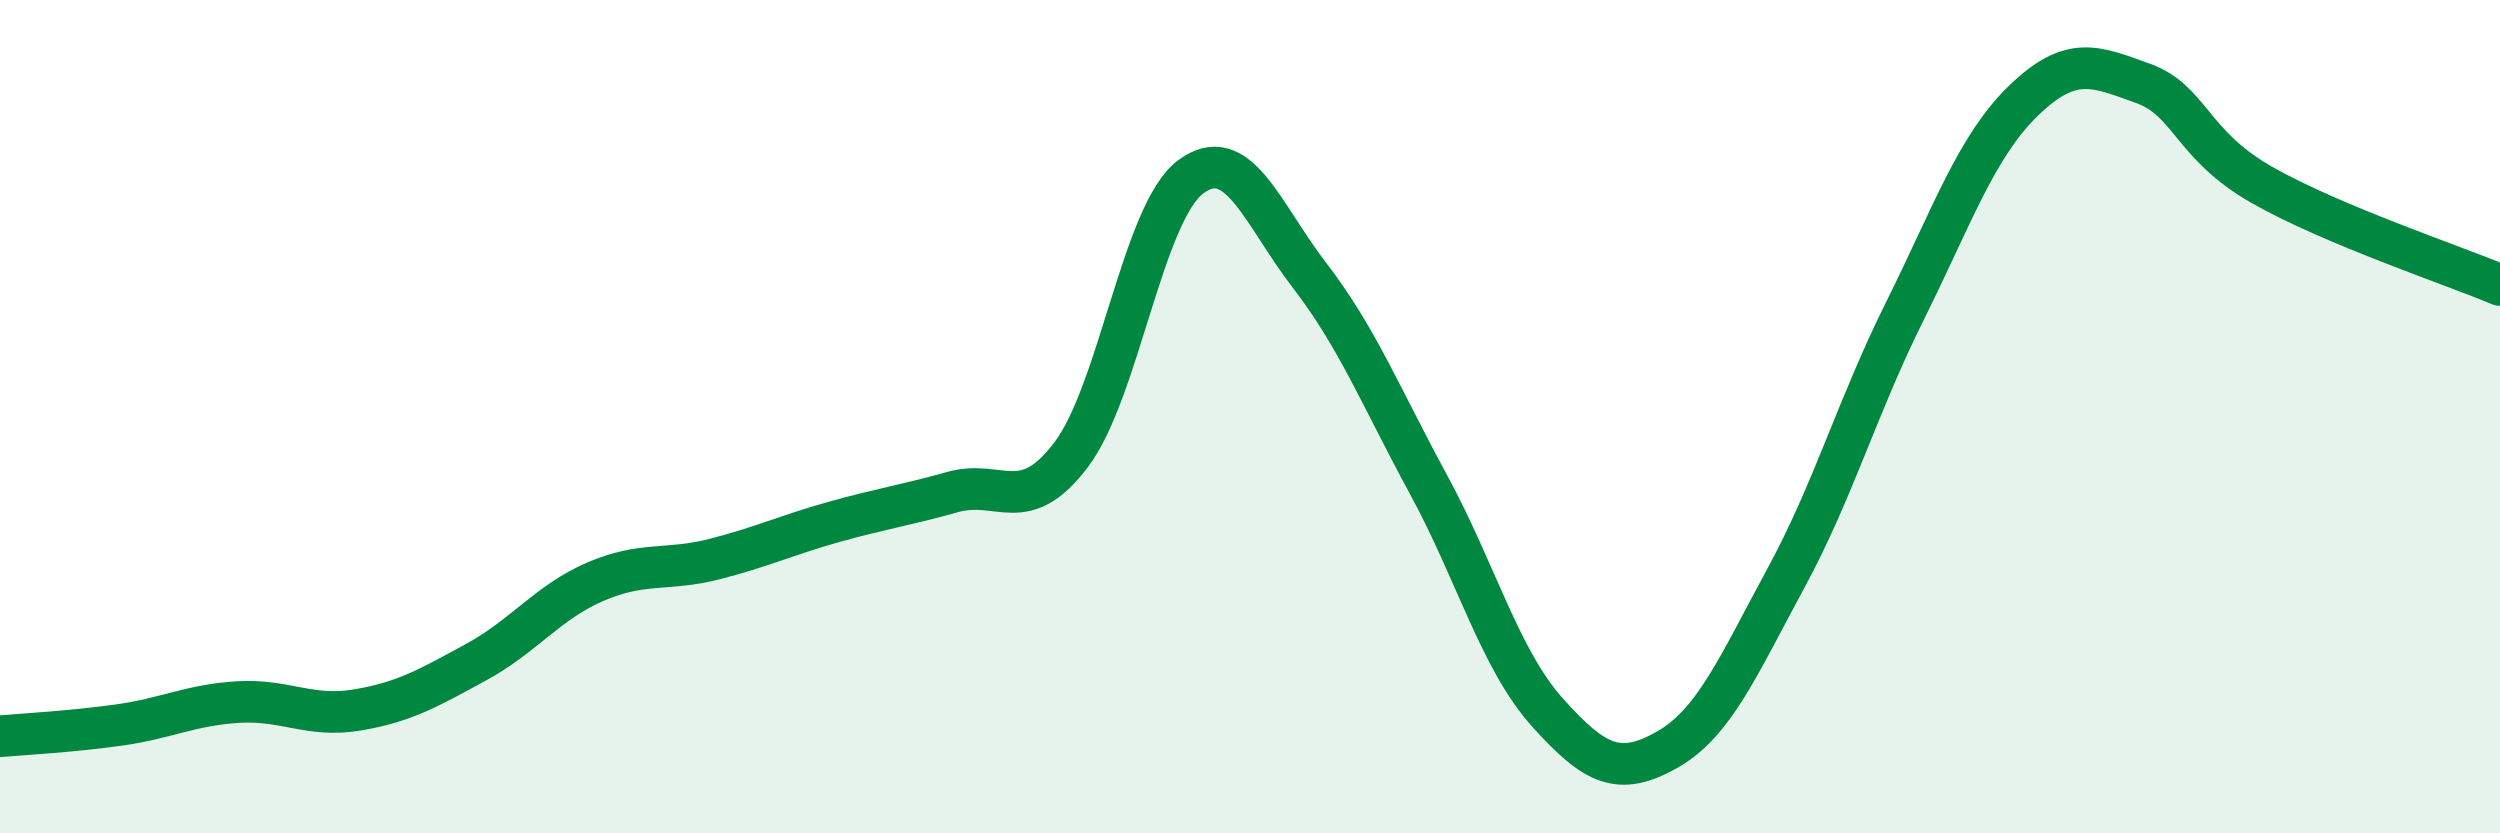 
    <svg width="60" height="20" viewBox="0 0 60 20" xmlns="http://www.w3.org/2000/svg">
      <path
        d="M 0,17.67 C 0.57,17.62 1.72,17.56 2.86,17.4 C 4,17.24 4.57,16.92 5.71,16.85 C 6.85,16.78 7.43,17.23 8.57,17.04 C 9.71,16.85 10.29,16.51 11.43,15.89 C 12.57,15.27 13.15,14.45 14.29,13.96 C 15.43,13.47 16,13.71 17.14,13.42 C 18.28,13.13 18.86,12.85 20,12.53 C 21.14,12.21 21.72,12.13 22.86,11.81 C 24,11.49 24.57,12.42 25.71,10.91 C 26.85,9.4 27.43,5.11 28.57,4.25 C 29.71,3.39 30.29,5.13 31.43,6.61 C 32.57,8.09 33.15,9.54 34.29,11.64 C 35.43,13.74 36,15.83 37.14,17.1 C 38.28,18.37 38.86,18.64 40,18 C 41.14,17.36 41.72,15.98 42.86,13.88 C 44,11.78 44.57,9.77 45.71,7.48 C 46.85,5.19 47.43,3.51 48.57,2.41 C 49.71,1.31 50.29,1.59 51.43,2 C 52.57,2.41 52.58,3.47 54.29,4.44 C 56,5.41 58.86,6.36 60,6.84L60 20L0 20Z"
        fill="#008740"
        opacity="0.1"
        stroke-linecap="round"
        stroke-linejoin="round"
      />
      <path
        d="M 0,17.67 C 0.57,17.62 1.72,17.56 2.86,17.4 C 4,17.24 4.57,16.92 5.71,16.85 C 6.85,16.78 7.43,17.23 8.57,17.04 C 9.71,16.85 10.29,16.51 11.43,15.89 C 12.57,15.27 13.15,14.45 14.29,13.96 C 15.43,13.47 16,13.71 17.14,13.42 C 18.28,13.13 18.86,12.85 20,12.53 C 21.14,12.21 21.72,12.13 22.86,11.81 C 24,11.49 24.57,12.42 25.71,10.91 C 26.85,9.4 27.43,5.11 28.57,4.25 C 29.71,3.39 30.29,5.13 31.43,6.61 C 32.57,8.09 33.15,9.54 34.29,11.64 C 35.43,13.74 36,15.83 37.14,17.1 C 38.28,18.37 38.86,18.64 40,18 C 41.14,17.36 41.72,15.98 42.86,13.88 C 44,11.78 44.57,9.77 45.71,7.48 C 46.85,5.19 47.43,3.51 48.57,2.41 C 49.71,1.31 50.29,1.59 51.43,2 C 52.57,2.41 52.58,3.47 54.29,4.44 C 56,5.41 58.86,6.36 60,6.84"
        stroke="#008740"
        stroke-width="1"
        fill="none"
        stroke-linecap="round"
        stroke-linejoin="round"
      />
    </svg>
  